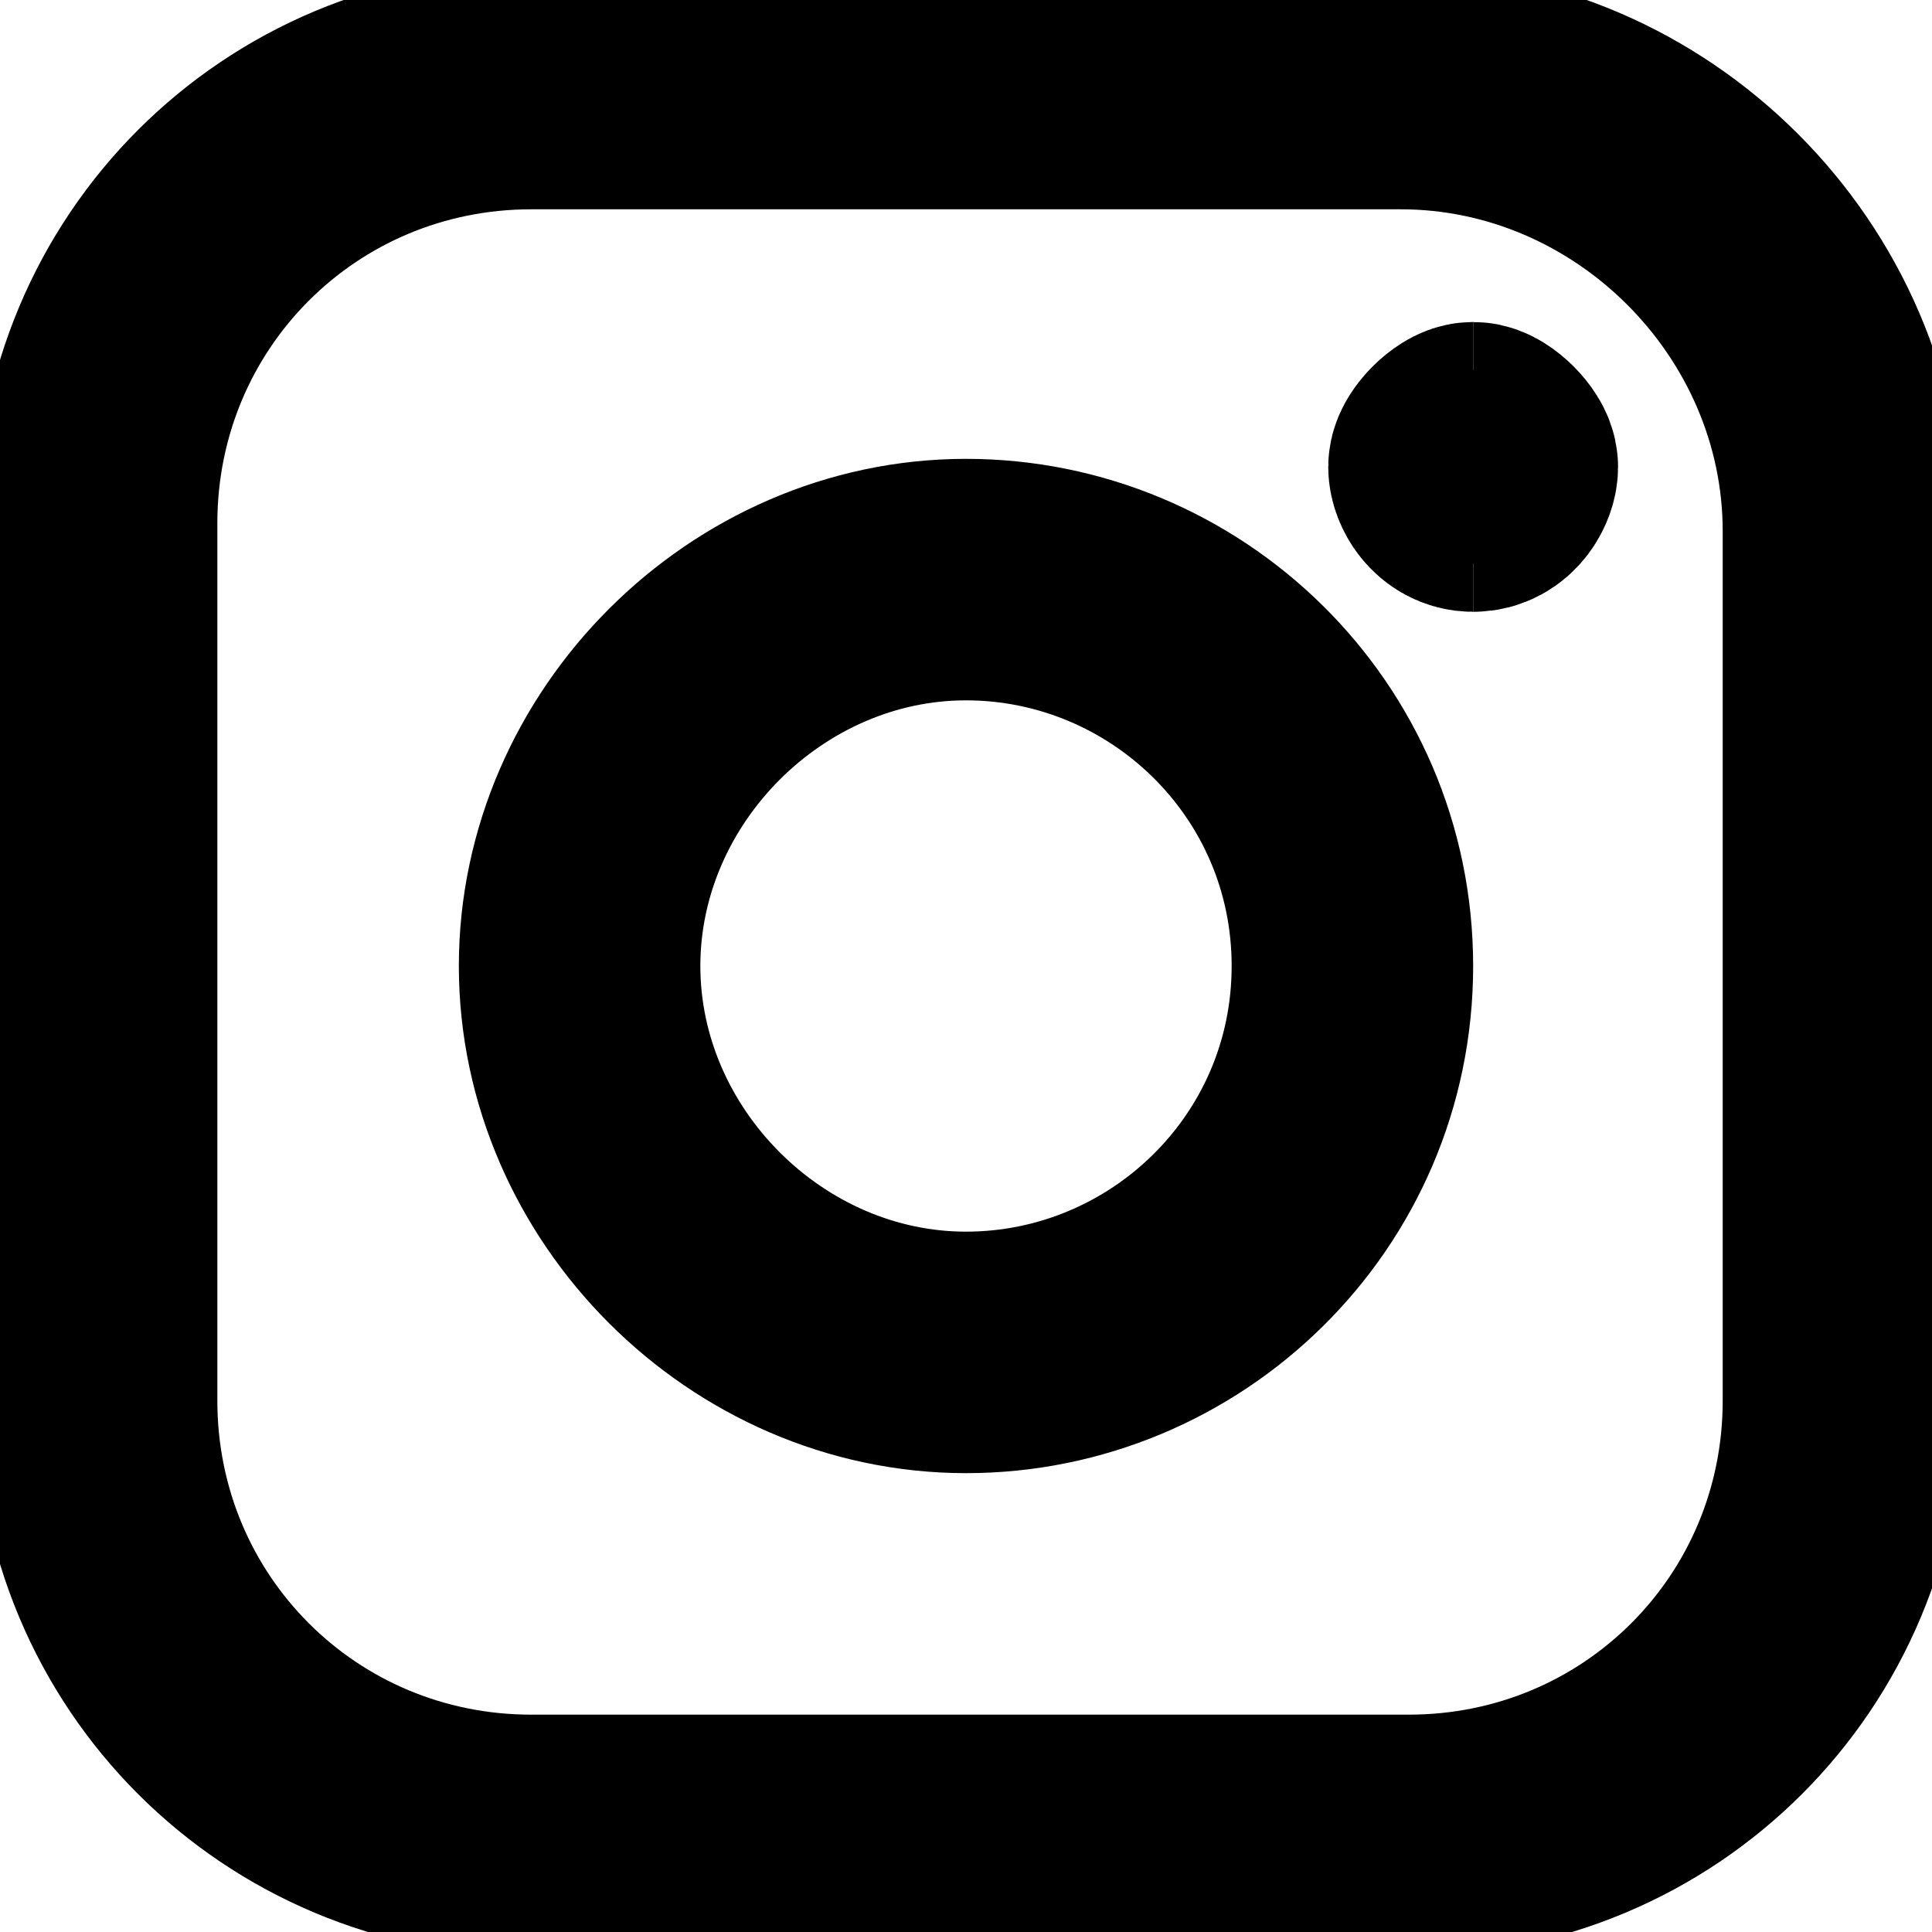 <?xml version="1.0" encoding="utf-8"?>
<!-- Generator: Adobe Illustrator 26.3.0, SVG Export Plug-In . SVG Version: 6.00 Build 0)  -->
<svg version="1.1" id="Ebene_1" xmlns="http://www.w3.org/2000/svg" xmlns:xlink="http://www.w3.org/1999/xlink" x="0px" y="0px"
	 viewBox="0 0 48 48" style="enable-background:new 0 0 48 48;" xml:space="preserve">
<style type="text/css">
	.st0{fill:none;stroke:#000000;stroke-width:3;stroke-linecap:round;stroke-linejoin:round;stroke-miterlimit:8;}
	.st1{fill:none;stroke:#000000;stroke-width:3;stroke-miterlimit:8;}
</style>
<g transform="matrix(2,0,0,2,0,0)">
	<path class="st0" d="M12,16.8c2.6,0,4.8-2.1,4.8-4.8S14.6,7.2,12,7.2S7.2,9.4,7.2,12S9.4,16.8,12,16.8z"/>
	<path class="st0" d="M17.4,1.1H6.6c-3,0-5.4,2.4-5.4,5.4v10.9c0,3,2.4,5.4,5.4,5.4h10.9c3,0,5.4-2.4,5.4-5.4V6.6
		C22.9,3.6,20.4,1.1,17.4,1.1z"/>
	<g>
		<path class="st1" d="M18.3,6.1c-0.2,0-0.3-0.2-0.3-0.3s0.2-0.3,0.3-0.3"/>
		<path class="st1" d="M18.3,6.1c0.2,0,0.3-0.2,0.3-0.3s-0.2-0.3-0.3-0.3"/>
	</g>
</g>
</svg>
